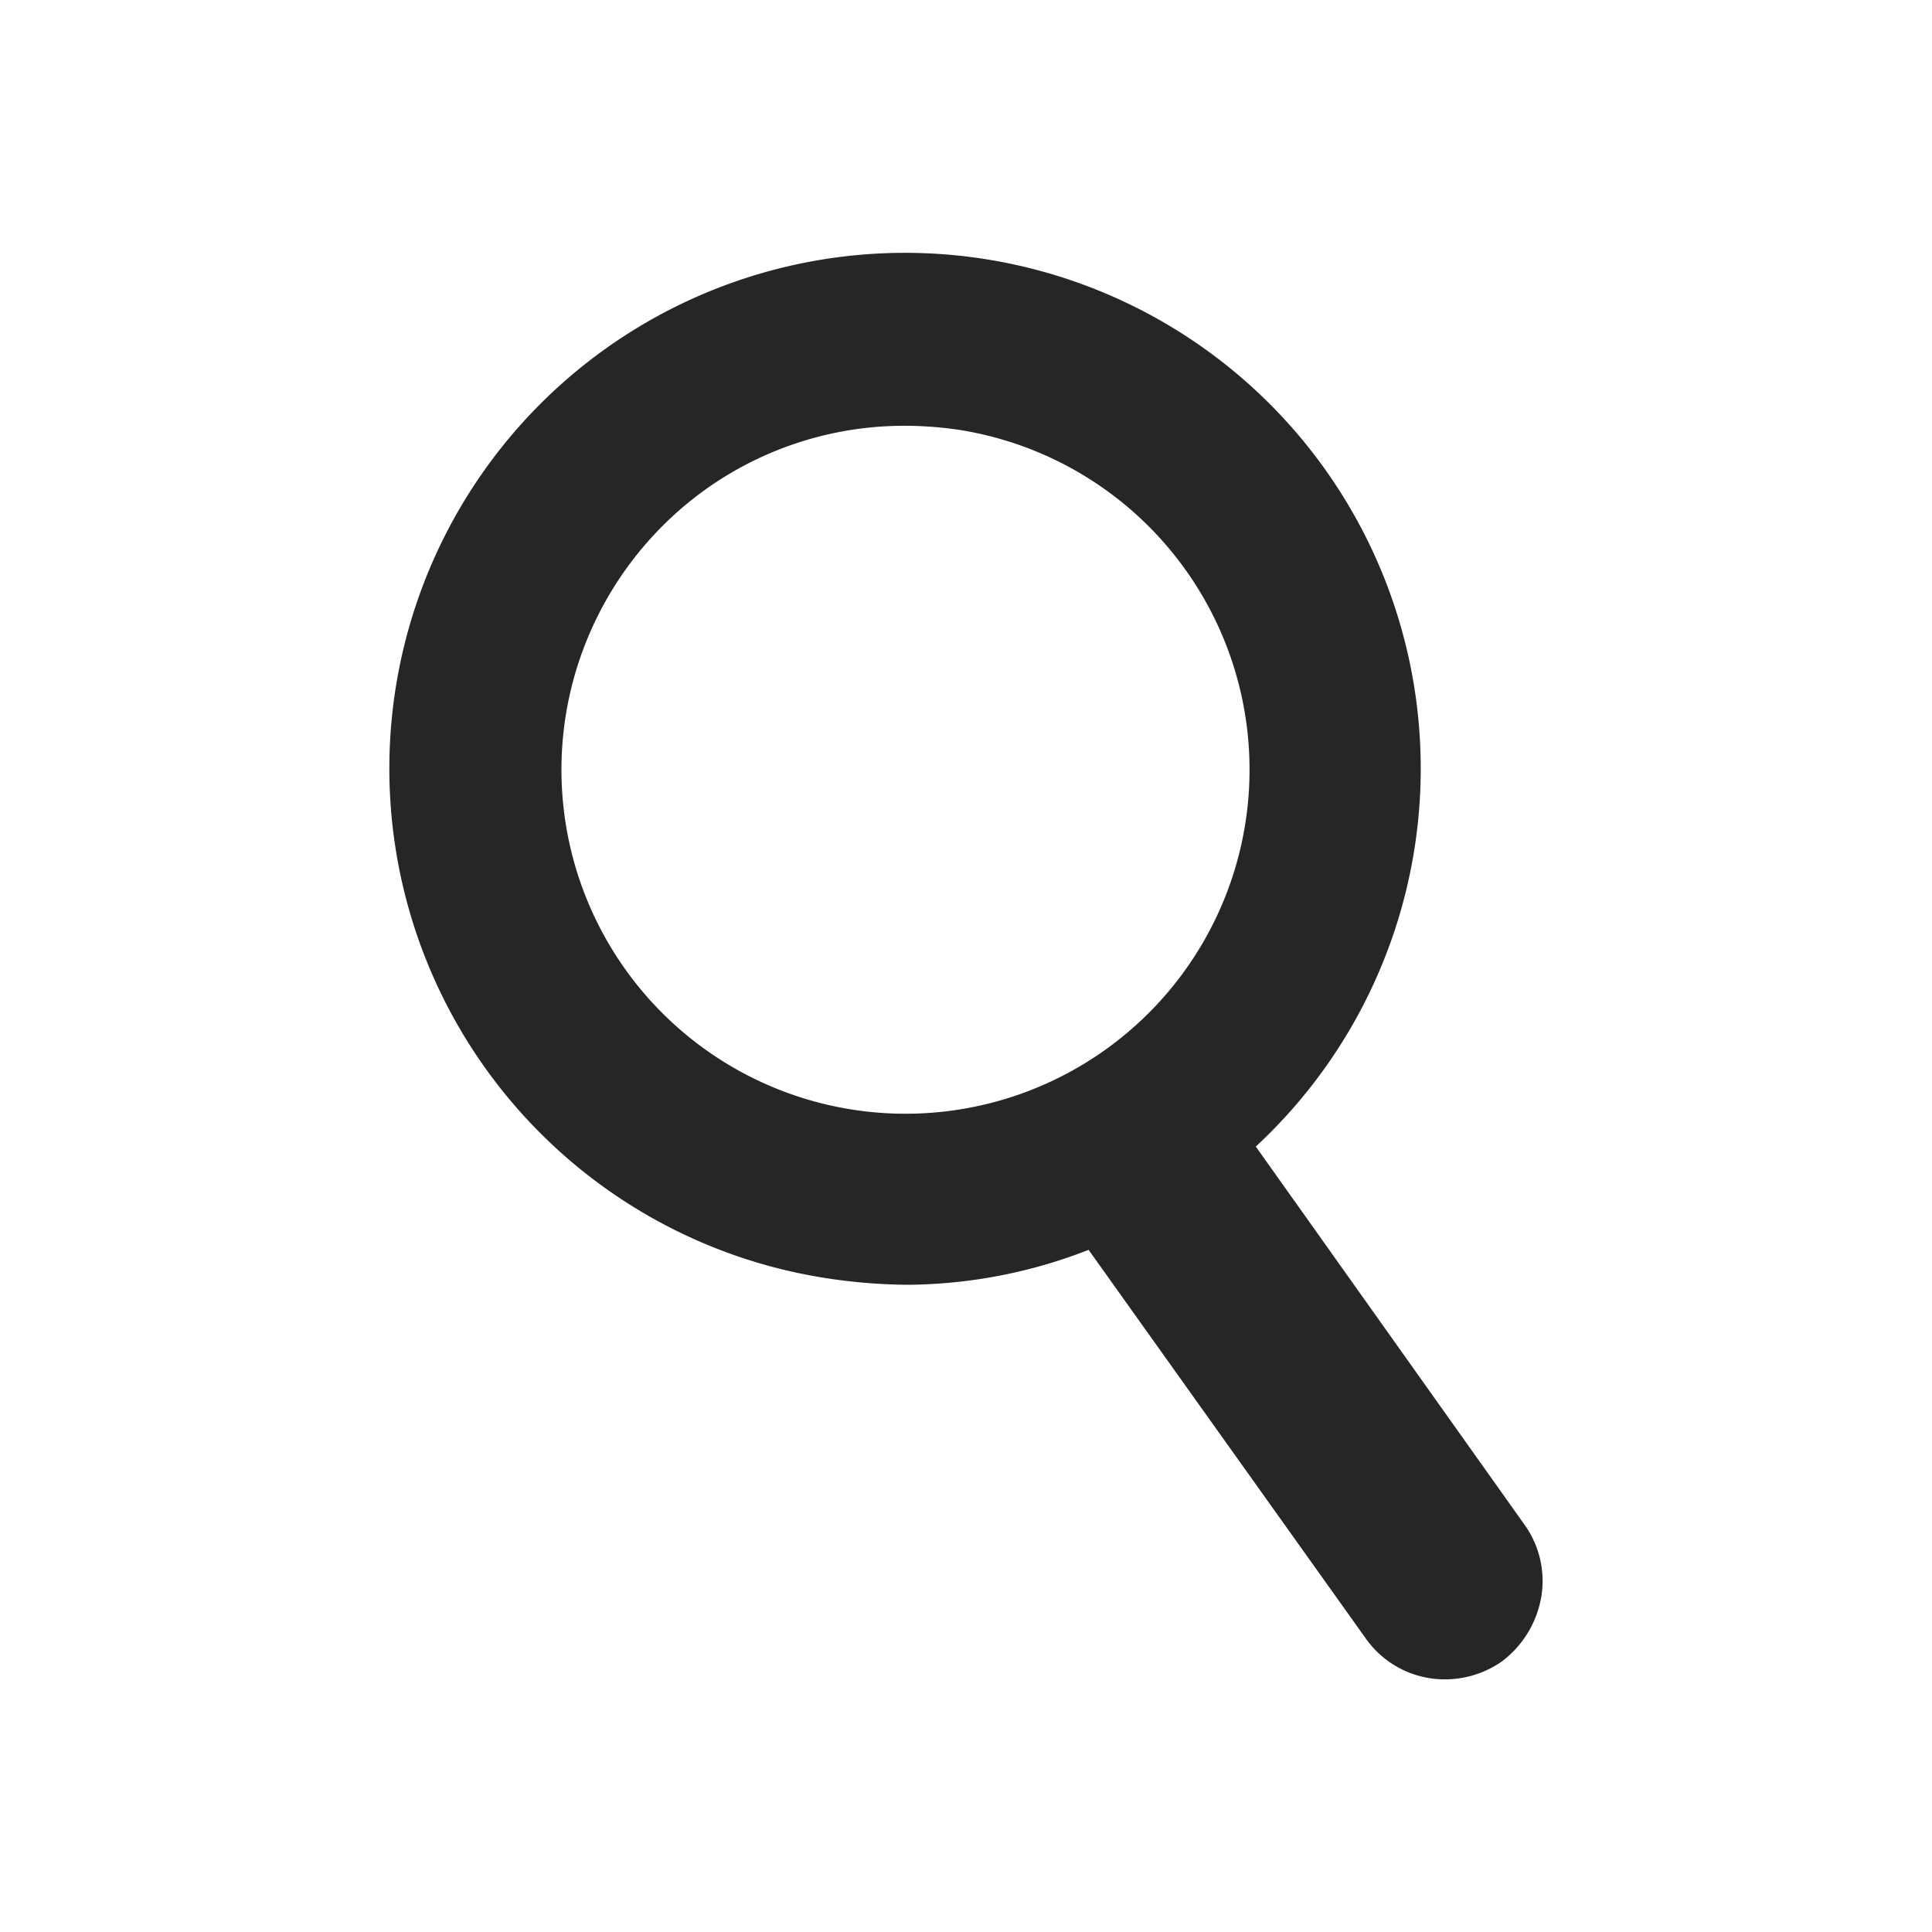 <?xml version="1.0" encoding="UTF-8"?> <svg xmlns="http://www.w3.org/2000/svg" id="Слой_1" data-name="Слой 1" viewBox="0 0 26 26"> <defs> <style>.cls-1{fill:#272626;}</style> </defs> <title>меню низ</title> <path class="cls-1" d="M20.51,20.51,16.9,15.43a6.94,6.94,0,1,0-5.85,1.76,7.55,7.55,0,0,0,1.15.1,6.8,6.8,0,0,0,2.45-.47l3.73,5.23a1.3,1.3,0,0,0,1.07.55,1.34,1.34,0,0,0,.76-.24,1.38,1.38,0,0,0,.53-.86A1.3,1.3,0,0,0,20.51,20.51ZM7.62,9.59a4.65,4.65,0,0,1,1.87-3,4.6,4.6,0,0,1,2.68-.86,5,5,0,0,1,.77.06A4.63,4.63,0,1,1,7.62,9.59Z"></path> </svg> 